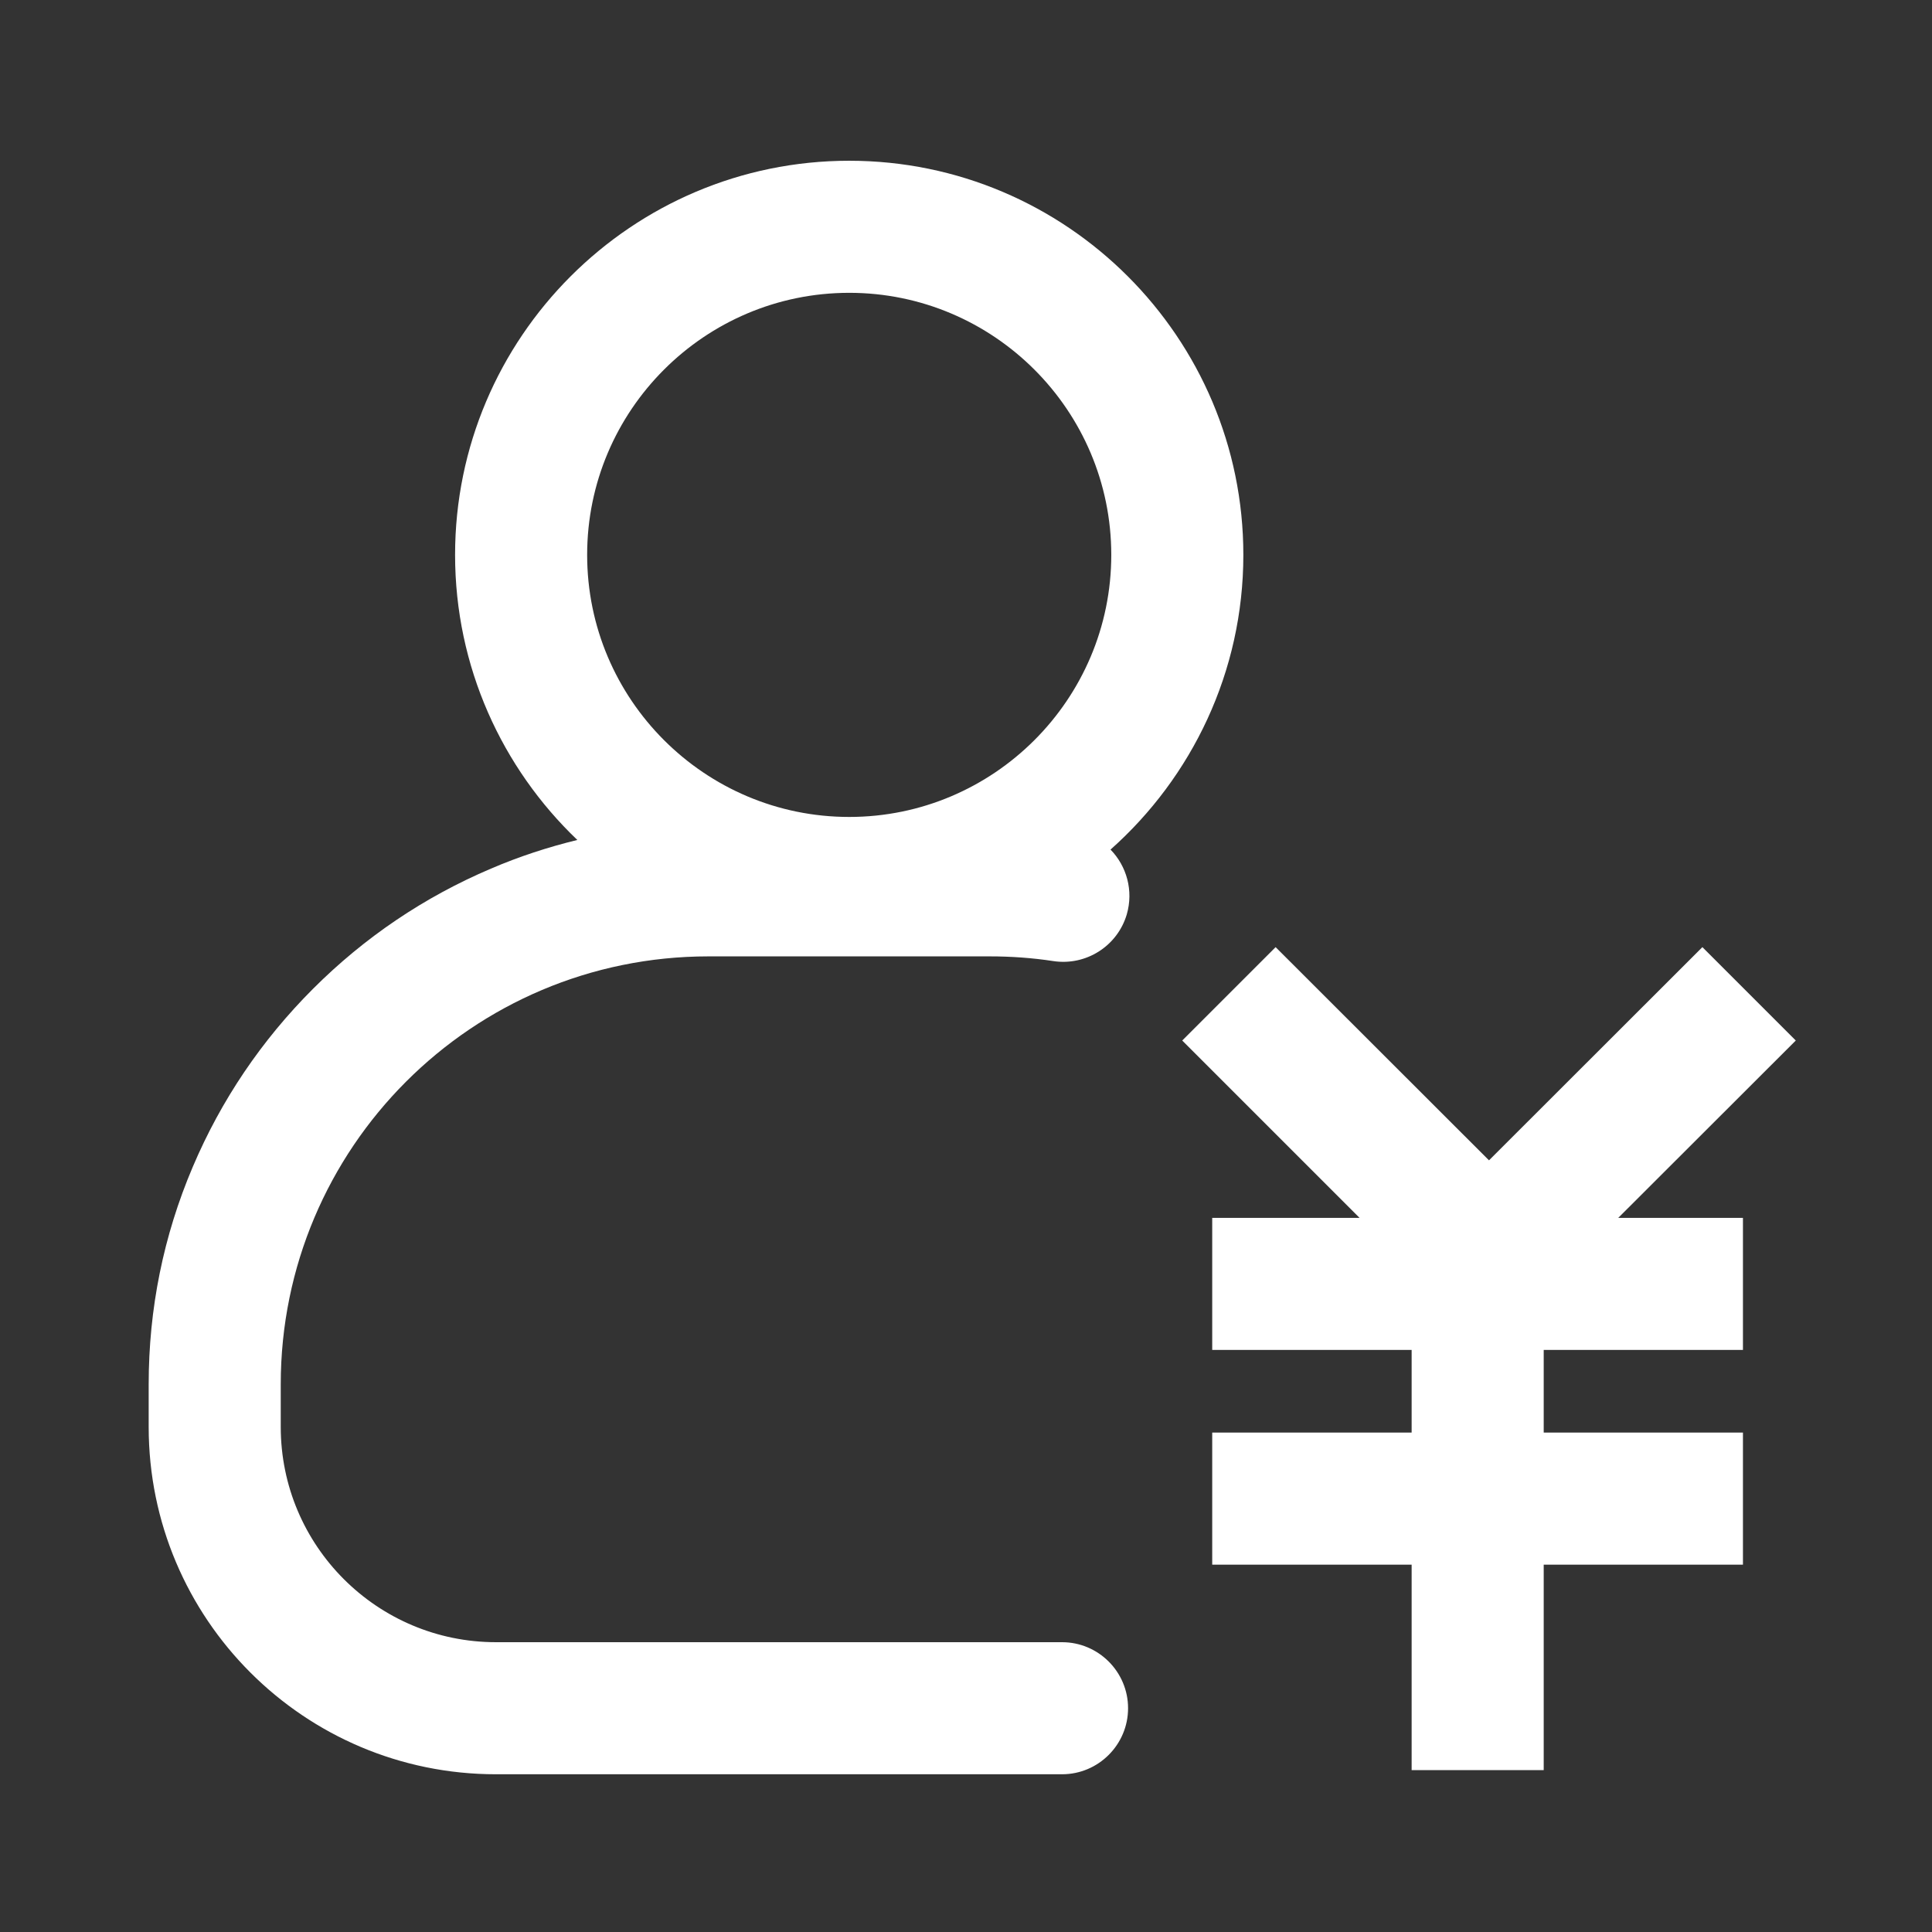 <?xml version="1.0" standalone="no"?><!DOCTYPE svg PUBLIC "-//W3C//DTD SVG 1.1//EN" "http://www.w3.org/Graphics/SVG/1.1/DTD/svg11.dtd"><svg t="1655087833700" class="icon" viewBox="0 0 1024 1024" version="1.1" xmlns="http://www.w3.org/2000/svg" p-id="3581" xmlns:xlink="http://www.w3.org/1999/xlink" width="200" height="200"><rect x="0" y="0" width="1024" height="1024" fill="#333333" stroke="none"/><defs><style type="text/css">@font-face { font-family: feedback-iconfont; src: url("//at.alicdn.com/t/font_1031158_u69w8yhxdu.woff2?t=1630033759944") format("woff2"), url("//at.alicdn.com/t/font_1031158_u69w8yhxdu.woff?t=1630033759944") format("woff"), url("//at.alicdn.com/t/font_1031158_u69w8yhxdu.ttf?t=1630033759944") format("truetype"); }
</style></defs><path d="M375.5 506.9h149.1c11.3 0 22.6 0.8 33.7 2.5 17.3 2.6 33.9-7.9 38.9-24.7 3.7-12.7-0.1-25.7-8.6-34.4C631.7 412 659 356.1 659 294.1c0-115.2-93.7-208.9-208.9-208.9s-208.9 93.7-208.9 208.9c0 59.3 24.9 113 64.8 151.1-15.6 3.8-30.9 8.8-45.8 15.2-35.3 15-67 36.4-94.3 63.7-27.3 27.3-48.7 59-63.7 94.3-15.6 36.6-23.4 75.4-23.4 115.3v22.6c0 101.7 82.4 184.1 184.1 184.1h300c19.3 0 35-15.7 35-35s-15.7-35-35-35h-300c-63 0-114.1-51.1-114.1-114.1v-22.6c0-125.3 101.5-226.8 226.7-226.8z m74.6-351.7c76.6 0 138.9 62.3 138.9 138.9S526.7 433 450.1 433s-138.9-62.3-138.9-138.9 62.3-138.9 138.9-138.9z" p-id="3582" fill="#ffffff"></path><path d="M951.8 551.5L902.3 502 789.2 615 676.1 502l-49.5 49.5 94 94h-78.1v70h105.7v43.8H642.5v70h105.7v108.9h70V829.3h105.6v-70H818.2v-43.8h105.6v-70h-66.1z" p-id="3583" fill="#ffffff"></path></svg>
